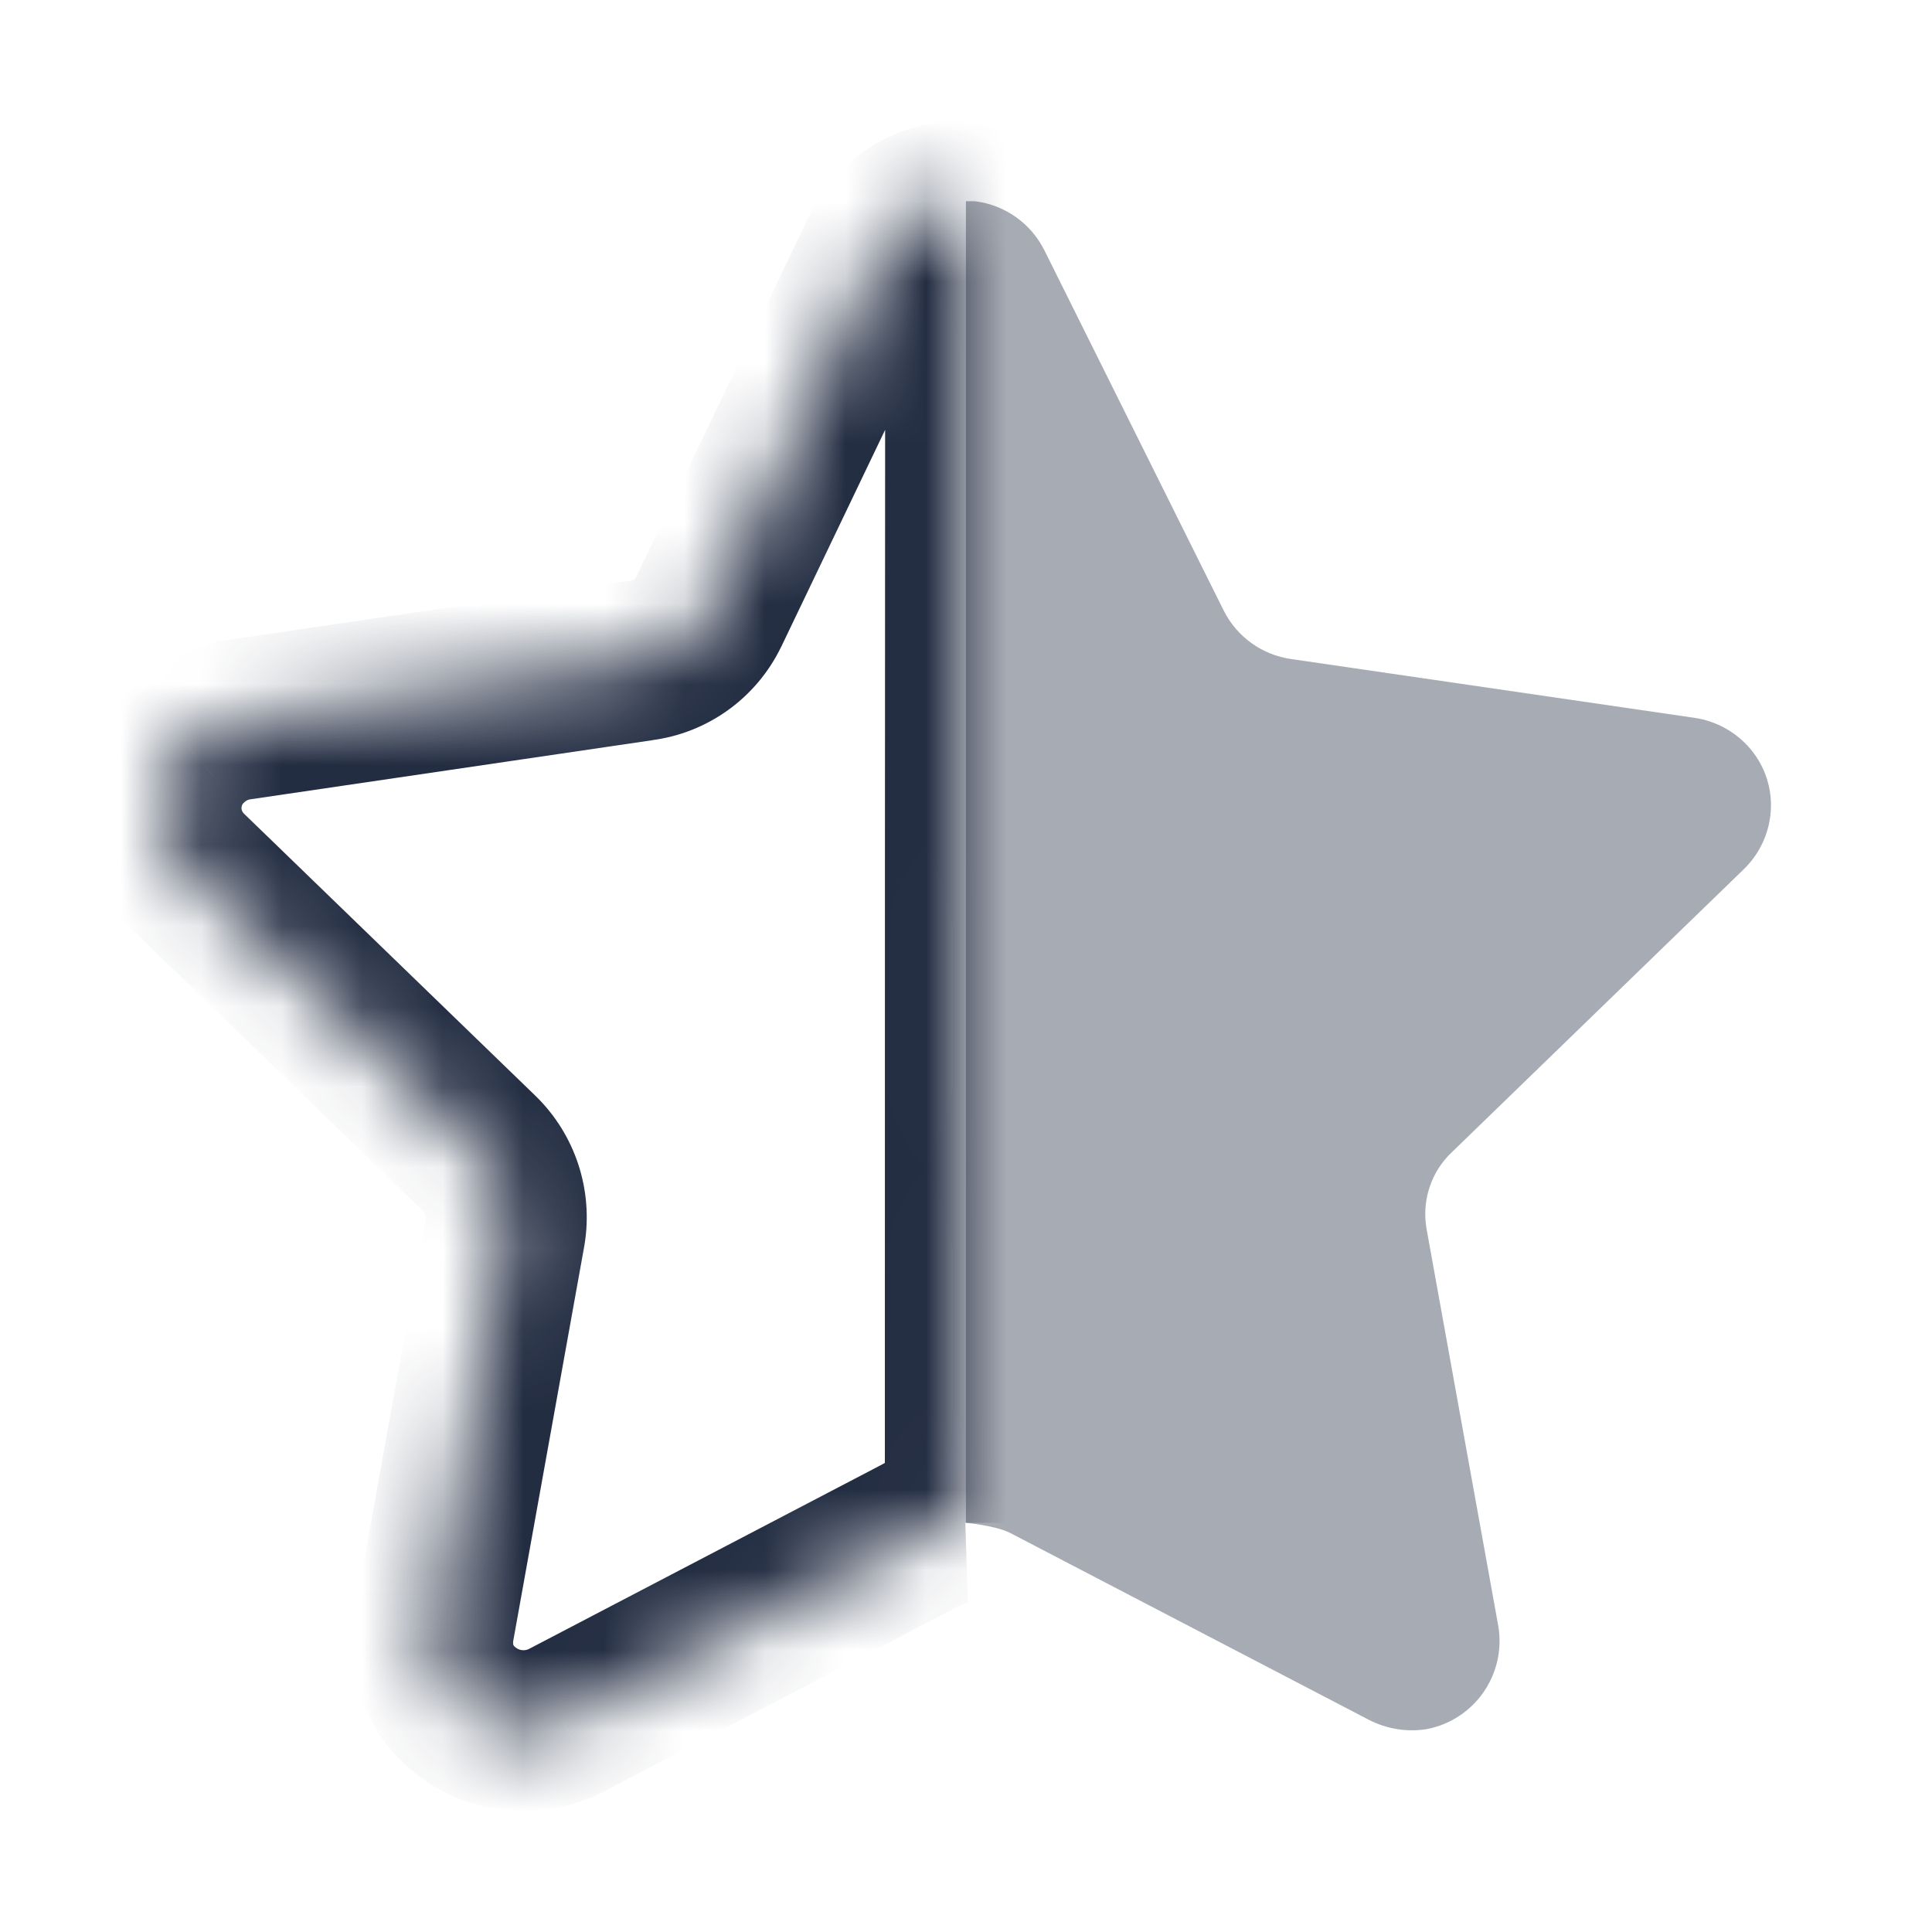 <svg width="24" height="24" viewBox="0 0 24 24" fill="none" xmlns="http://www.w3.org/2000/svg">
<path opacity="0.4" d="M12.976 3.114L15.203 7.588C15.367 7.912 15.68 8.137 16.041 8.187L21.042 8.916C21.334 8.957 21.599 9.111 21.778 9.346C21.955 9.578 22.031 9.872 21.988 10.161C21.953 10.401 21.84 10.623 21.667 10.793L18.043 14.306C17.778 14.551 17.658 14.915 17.722 15.27L18.614 20.208C18.709 20.805 18.314 21.367 17.722 21.48C17.478 21.519 17.228 21.478 17.008 21.366L12.547 19.042C12.368 18.951 11.999 18.917 11.999 18.917V2.5H12.111C12.484 2.545 12.809 2.776 12.976 3.114Z" fill="#232D42"/>
<mask id="path-2-inside-1" fill="white">
<path d="M11.992 18.917C11.798 18.923 11.61 18.975 11.44 19.068L7.001 21.387C6.458 21.646 5.808 21.445 5.503 20.926C5.39 20.714 5.349 20.47 5.387 20.232L6.274 15.303C6.334 14.945 6.214 14.581 5.953 14.328L2.328 10.819C1.898 10.397 1.89 9.706 2.311 9.274C2.317 9.268 2.322 9.263 2.328 9.258C2.5 9.088 2.721 8.976 2.96 8.941L7.965 8.204C8.328 8.158 8.642 7.932 8.802 7.604L10.978 3.063C11.184 2.697 11.581 2.479 12 2.502C11.992 2.799 11.992 18.715 11.992 18.917Z"/>
</mask>
<path d="M11.44 19.068L11.903 19.955L11.912 19.95L11.921 19.945L11.44 19.068ZM7.001 21.387L7.431 22.29L7.448 22.282L7.464 22.273L7.001 21.387ZM5.503 20.926L4.62 21.395L4.63 21.414L4.64 21.431L5.503 20.926ZM5.387 20.232L4.403 20.055L4.401 20.065L4.4 20.075L5.387 20.232ZM6.274 15.303L7.258 15.48L7.26 15.468L6.274 15.303ZM5.953 14.328L5.258 15.047L5.258 15.047L5.953 14.328ZM2.328 10.819L1.628 11.533L1.632 11.537L2.328 10.819ZM2.311 9.274L1.603 8.568L1.596 8.575L2.311 9.274ZM2.328 9.258L2.969 10.026L3.002 9.998L3.032 9.969L2.328 9.258ZM2.96 8.941L3.105 9.93L3.106 9.93L2.96 8.941ZM7.965 8.204L7.839 7.212L7.829 7.214L7.82 7.215L7.965 8.204ZM8.802 7.604L9.701 8.041L9.704 8.036L8.802 7.604ZM10.978 3.063L10.107 2.572L10.09 2.601L10.076 2.631L10.978 3.063ZM12 2.502L13 2.529L13.026 1.556L12.055 1.503L12 2.502ZM11.961 17.918C11.608 17.928 11.265 18.023 10.959 18.191L11.921 19.945C11.954 19.927 11.989 19.918 12.023 19.917L11.961 17.918ZM10.977 18.182L6.538 20.501L7.464 22.273L11.903 19.955L10.977 18.182ZM6.57 20.485C6.498 20.519 6.409 20.494 6.366 20.42L4.64 21.431C5.206 22.396 6.417 22.774 7.431 22.29L6.57 20.485ZM6.386 20.456C6.375 20.436 6.371 20.412 6.375 20.39L4.4 20.075C4.327 20.528 4.405 20.992 4.62 21.395L6.386 20.456ZM6.371 20.409L7.258 15.48L5.29 15.126L4.403 20.055L6.371 20.409ZM7.26 15.468C7.374 14.786 7.146 14.091 6.649 13.61L5.258 15.047C5.282 15.07 5.293 15.104 5.288 15.138L7.26 15.468ZM6.649 13.61L3.023 10.1L1.632 11.537L5.258 15.047L6.649 13.61ZM3.028 10.104C2.991 10.069 2.991 10.009 3.026 9.973L1.596 8.575C0.789 9.402 0.804 10.726 1.628 11.533L3.028 10.104ZM3.019 9.98C3.024 9.976 3.018 9.982 3.011 9.988C3.002 9.997 2.987 10.01 2.969 10.026L1.687 8.491C1.641 8.529 1.604 8.566 1.603 8.568L3.019 9.98ZM3.032 9.969C3.055 9.946 3.082 9.934 3.105 9.93L2.815 7.952C2.361 8.018 1.945 8.23 1.624 8.548L3.032 9.969ZM3.106 9.93L8.111 9.194L7.82 7.215L2.814 7.952L3.106 9.93ZM8.091 9.196C8.789 9.108 9.394 8.672 9.701 8.041L7.903 7.166C7.89 7.192 7.866 7.209 7.839 7.212L8.091 9.196ZM9.704 8.036L11.879 3.495L10.076 2.631L7.9 7.172L9.704 8.036ZM11.848 3.555C11.869 3.518 11.908 3.498 11.945 3.5L12.055 1.503C11.253 1.459 10.499 1.876 10.107 2.572L11.848 3.555ZM11 2.475C10.992 2.79 10.992 18.732 10.992 18.917H12.992C12.992 18.816 12.992 14.787 12.993 10.745C12.993 8.725 12.994 6.701 12.995 5.164C12.996 4.396 12.997 3.749 12.997 3.286C12.998 3.054 12.998 2.868 12.999 2.736C12.999 2.67 12.999 2.618 12.999 2.58C12.999 2.537 13 2.525 13 2.529L11 2.475Z" fill="#232D42" mask="url(#path-2-inside-1)"/>
</svg>
